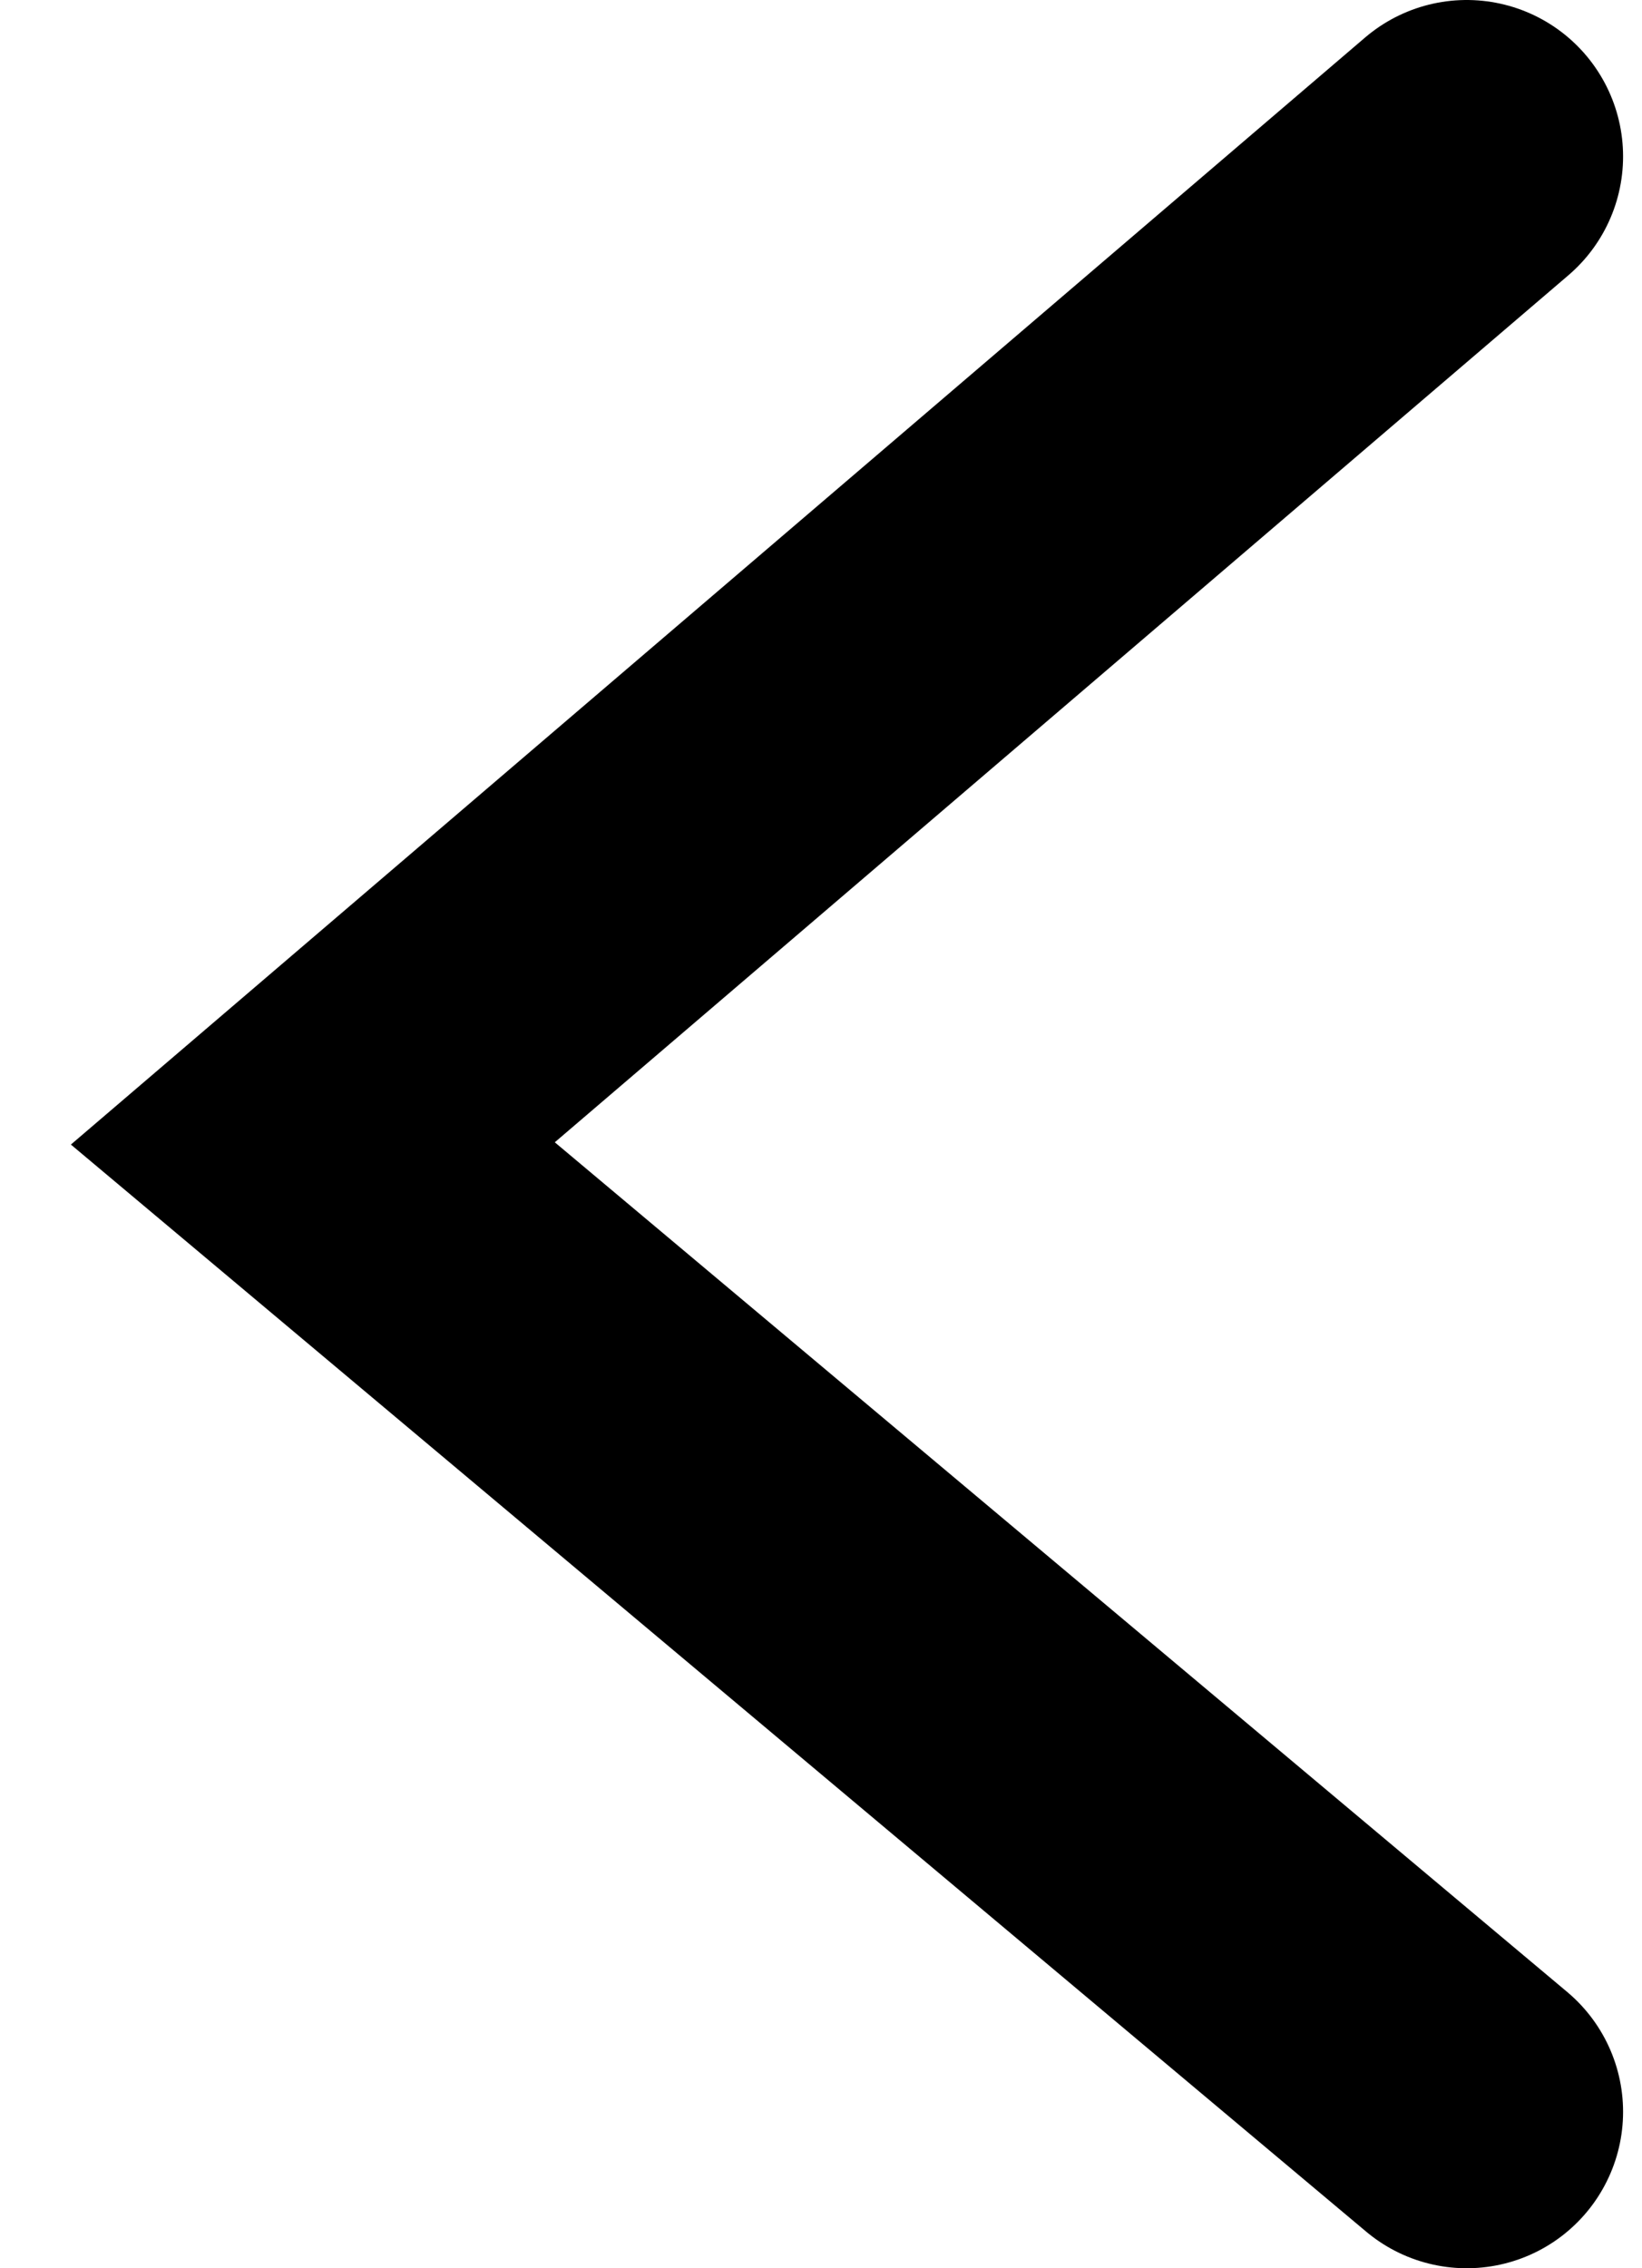 <?xml version="1.0" encoding="UTF-8"?>
<svg width="21px" height="29px" viewBox="0 0 21 29" version="1.1" xmlns="http://www.w3.org/2000/svg" xmlns:xlink="http://www.w3.org/1999/xlink">
    <!-- Generator: Sketch 52.5 (67469) - http://www.bohemiancoding.com/sketch -->
    <title>Path</title>
    <desc>Created with Sketch.</desc>
    <g id="menu-2" stroke="none" stroke-width="1" fill="none" fill-rule="evenodd" stroke-linecap="round">
        <g id="Home-Sección-panorama" transform="translate(-1168, -1856)" stroke="#000000" stroke-width="4">
            <g id="cittadela" transform="translate(115, 1542)">
                <polyline id="Path" transform="translate(1064.379, 328.5) rotate(-180) translate(-1064.379, -328.5) " points="1057 316 1071.757 328.381 1057 341"></polyline>
            </g>
        </g>
    </g>
</svg>